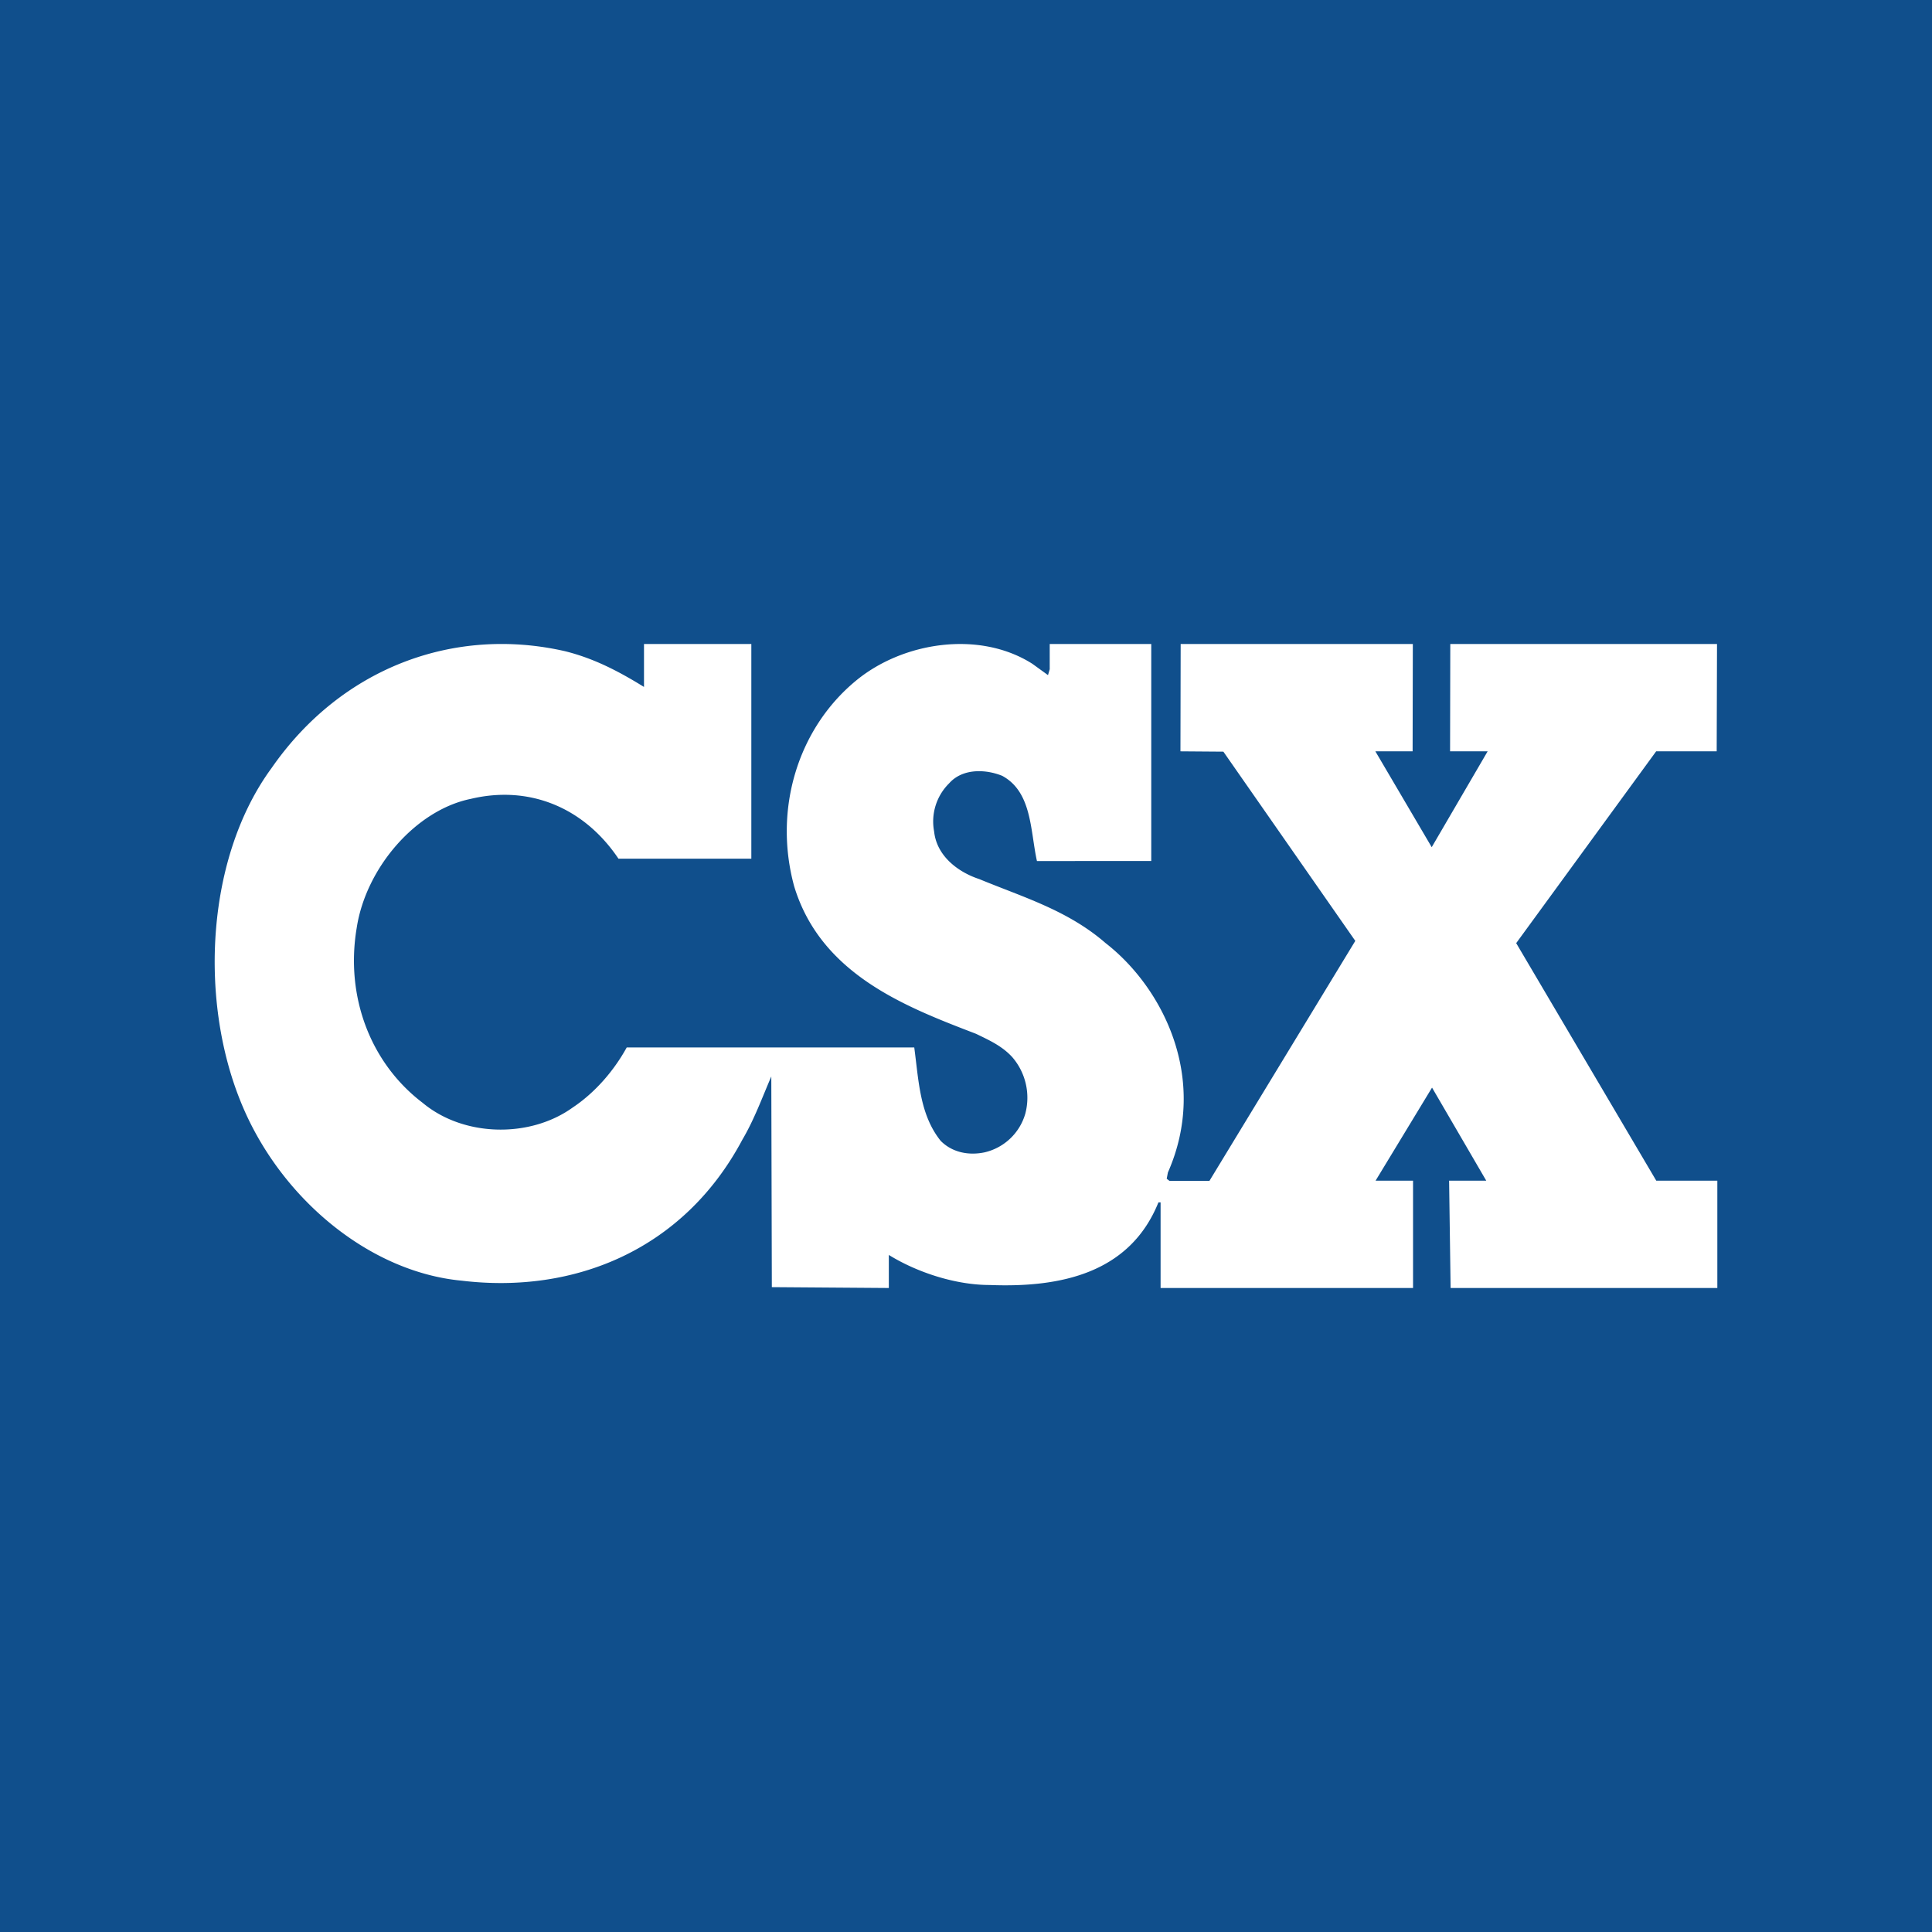 <!-- by TradingView --><svg width="18" height="18" xmlns="http://www.w3.org/2000/svg"><path fill="#104F8C" d="M0 0h18v18H0z"/><path d="M13.847 11l-.505-.867-.526.867h.349v1h-2.352v-.798h-.02c-.266.66-.91.796-1.572.77-.32 0-.678-.118-.94-.28V12l-1.09-.008-.005-1.963c-.085.197-.159.402-.27.59-.548 1.03-1.57 1.438-2.612 1.313-.875-.081-1.708-.785-2.064-1.674-.387-.958-.316-2.276.29-3.102.651-.938 1.703-1.324 2.734-1.089.269.067.496.185.736.333V6h1v2H5.762c-.327-.486-.841-.685-1.376-.557-.512.104-.978.643-1.063 1.204-.107.64.13 1.26.615 1.628.382.319.999.33 1.397.044.206-.137.383-.34.504-.56h2.679c.042.314.051.626.246.87.106.107.259.139.41.107a.516.516 0 00.379-.362.579.579 0 00-.122-.525c-.097-.106-.218-.159-.337-.217-.648-.249-1.445-.55-1.695-1.375-.195-.716.034-1.466.572-1.912.438-.365 1.154-.475 1.648-.16l.145.105.016-.055V6h.946v2.022H9.661c-.063-.284-.045-.643-.324-.794-.156-.063-.37-.07-.494.07a.5.5 0 00-.14.449c.025.235.233.382.42.443.406.168.825.29 1.178.597.528.41.967 1.259.58 2.137l-.011.058.026.02h.372l1.359-2.236-1.229-1.763-.4-.003L11 6h2.163l-.002 1h-.347l.525.893L13.86 7h-.35l.002-1h2.485l-.003 1h-.564l-1.304 1.787L15.431 11H16v1h-2.485l-.014-1h.347z" fill="#fff"/></svg>